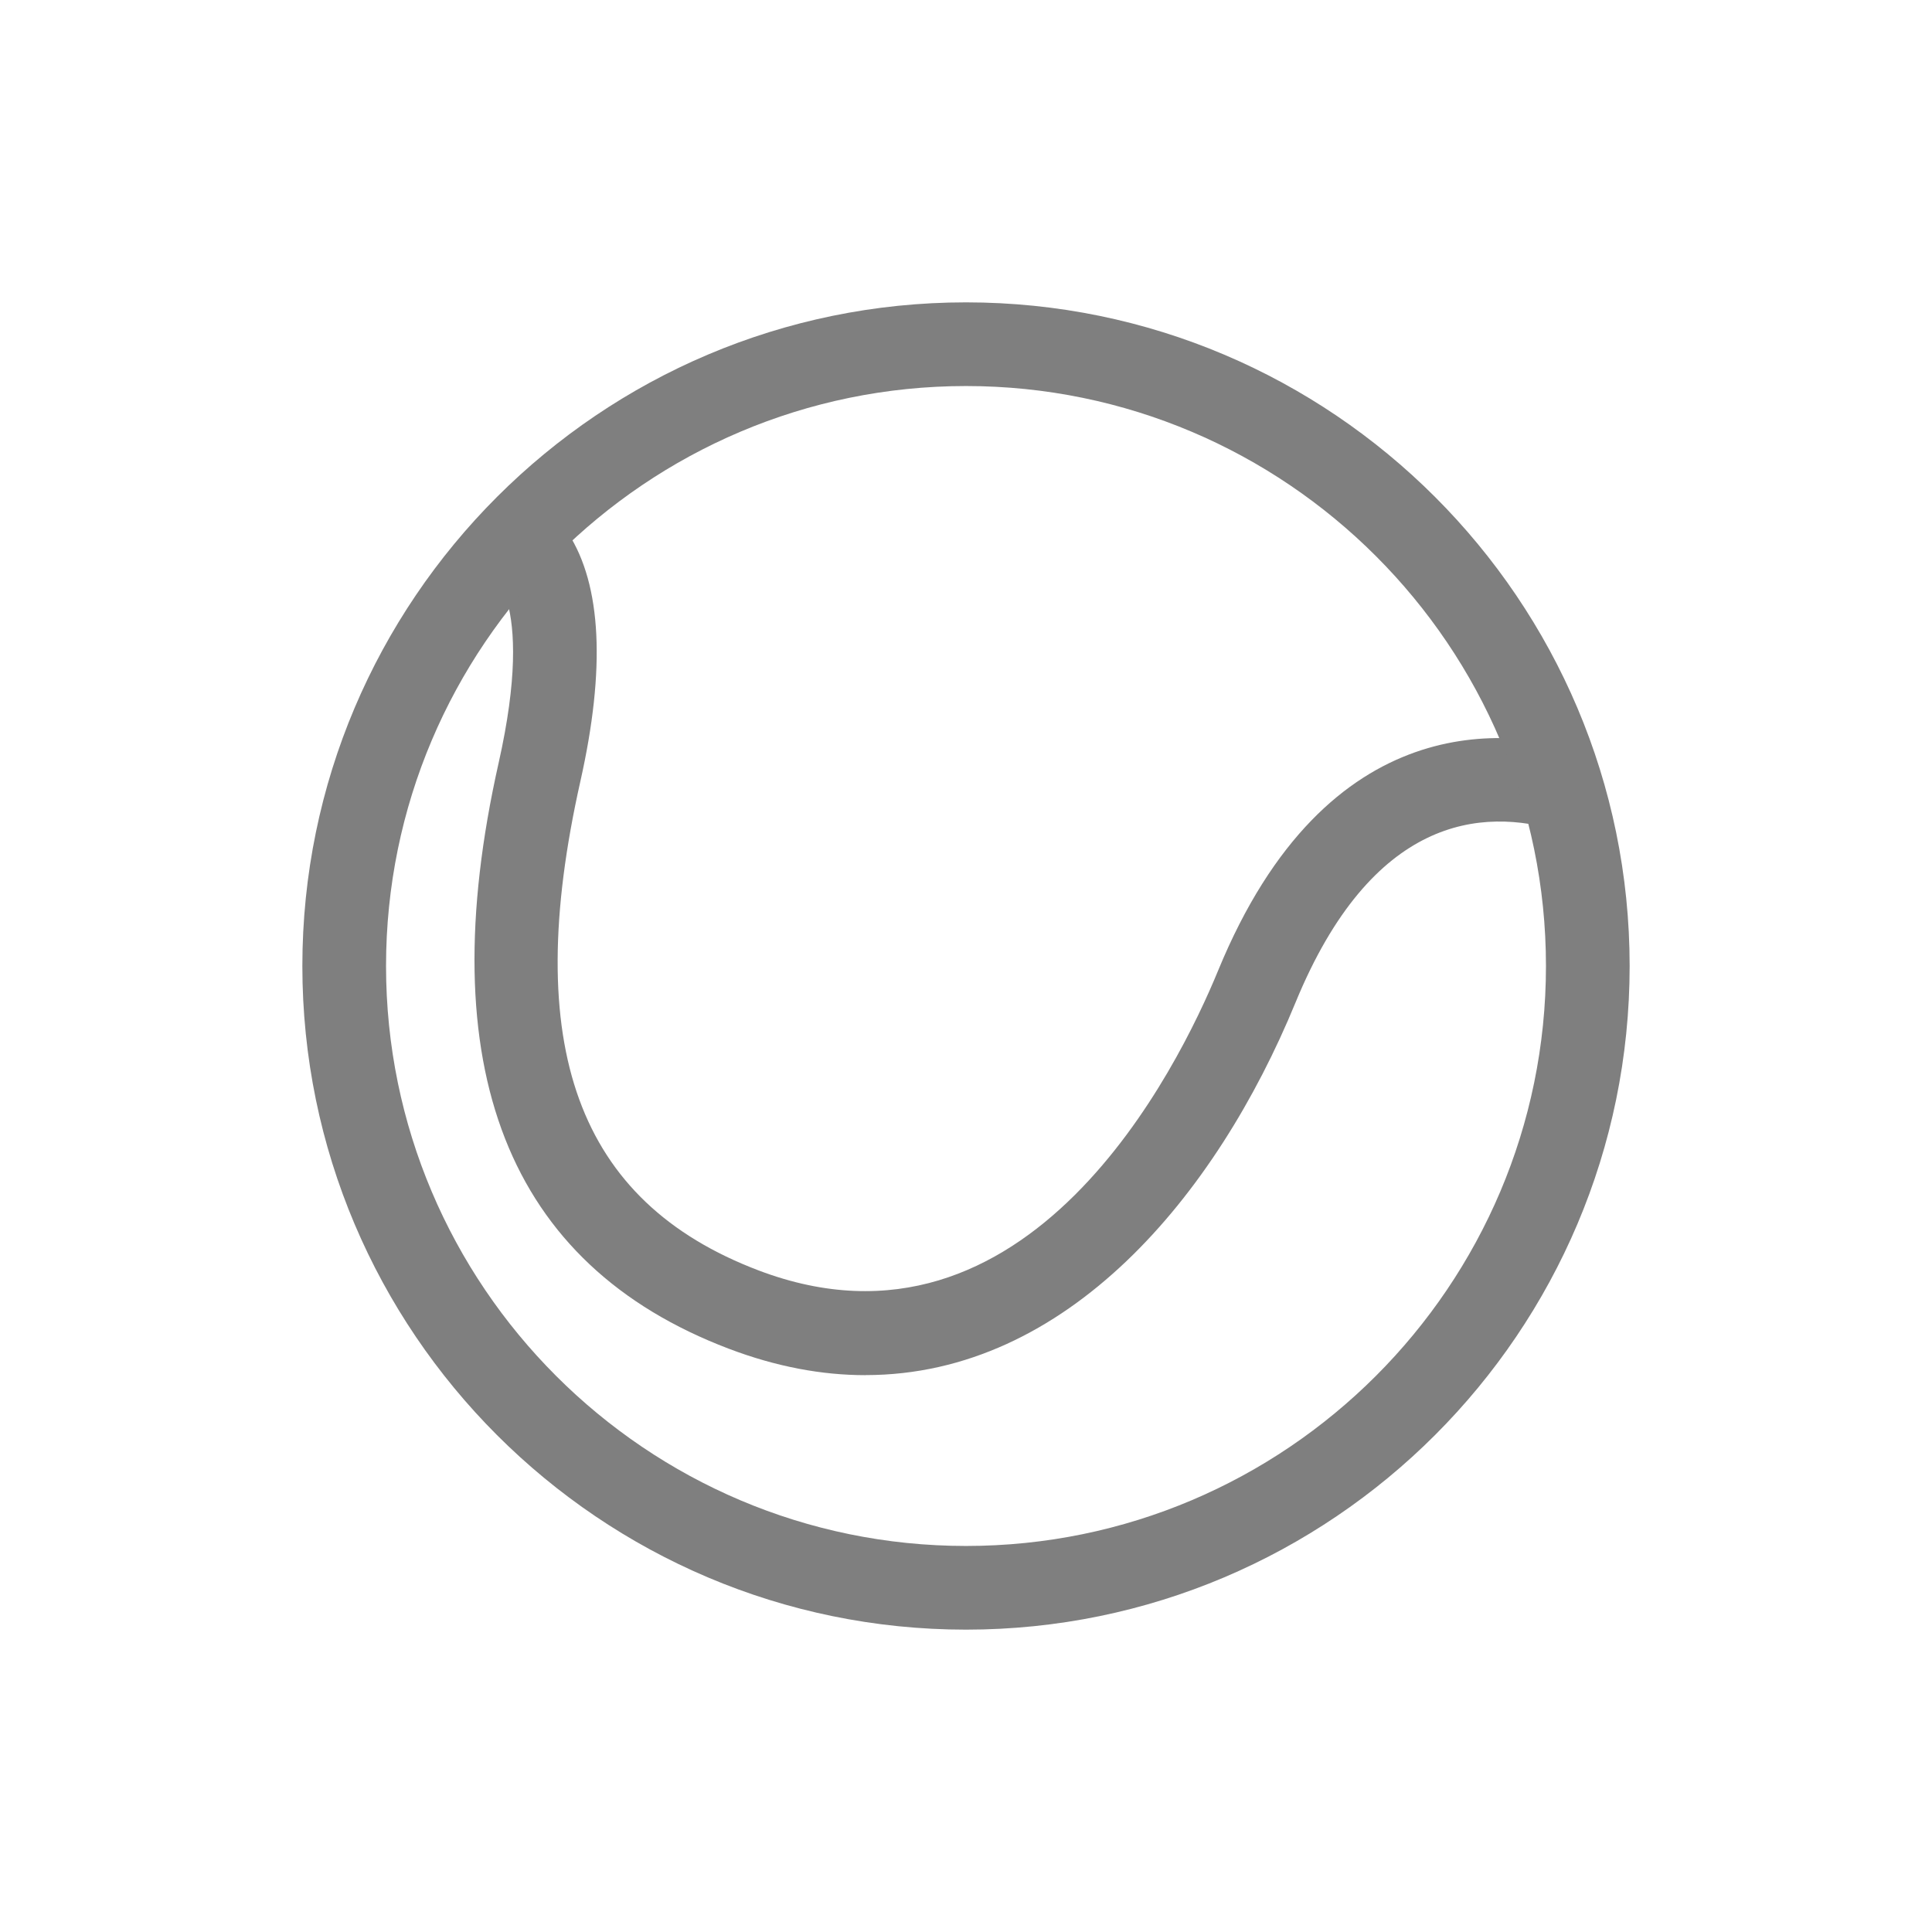 <svg viewBox="0 0 320 320" xmlns="http://www.w3.org/2000/svg" data-name="图层 2" id="_图层_2">
  <defs>
    <style>
      .cls-1 {
        fill: none;
      }

      .cls-2 {
        fill: #7f7f7f;
      }
    </style>
  </defs>
  <g data-name="图层 1" id="_图层_1-2">
    <rect height="320" width="320" class="cls-1"></rect>
    <g>
      <path d="M143.35,227.77c-7.16,0-14.71-1.37-22.64-4.38-36.64-13.91-49.47-46.55-38.12-97.03,6.28-27.94-1.78-32.27-1.86-32.31,.33,.14,.54,.15,.54,.15l2.88-13.57c.97,.21,6.02,1.54,9.95,7.67,5.54,8.62,6.22,22.45,2.03,41.1-9.86,43.89-.48,69.63,29.51,81.02,44.73,16.97,69.55-33.7,76.1-49.62,18.17-44.24,48.56-40.16,60.79-36.36l-4.11,13.24c-13.03-4.05-31.19-2.41-43.85,28.39-13.15,32-37.86,61.69-71.21,61.69Z" class="cls-2"></path>
      <path d="M160,269.92c-60.61,0-109.92-49.31-109.92-109.92S99.39,50.08,160,50.08s109.92,49.31,109.92,109.92-49.31,109.92-109.92,109.92Zm0-205.98c-52.96,0-96.06,43.09-96.06,96.06s43.09,96.06,96.06,96.06,96.06-43.09,96.06-96.06-43.09-96.06-96.06-96.06Z" class="cls-2"></path>
    </g>
  </g>
</svg>